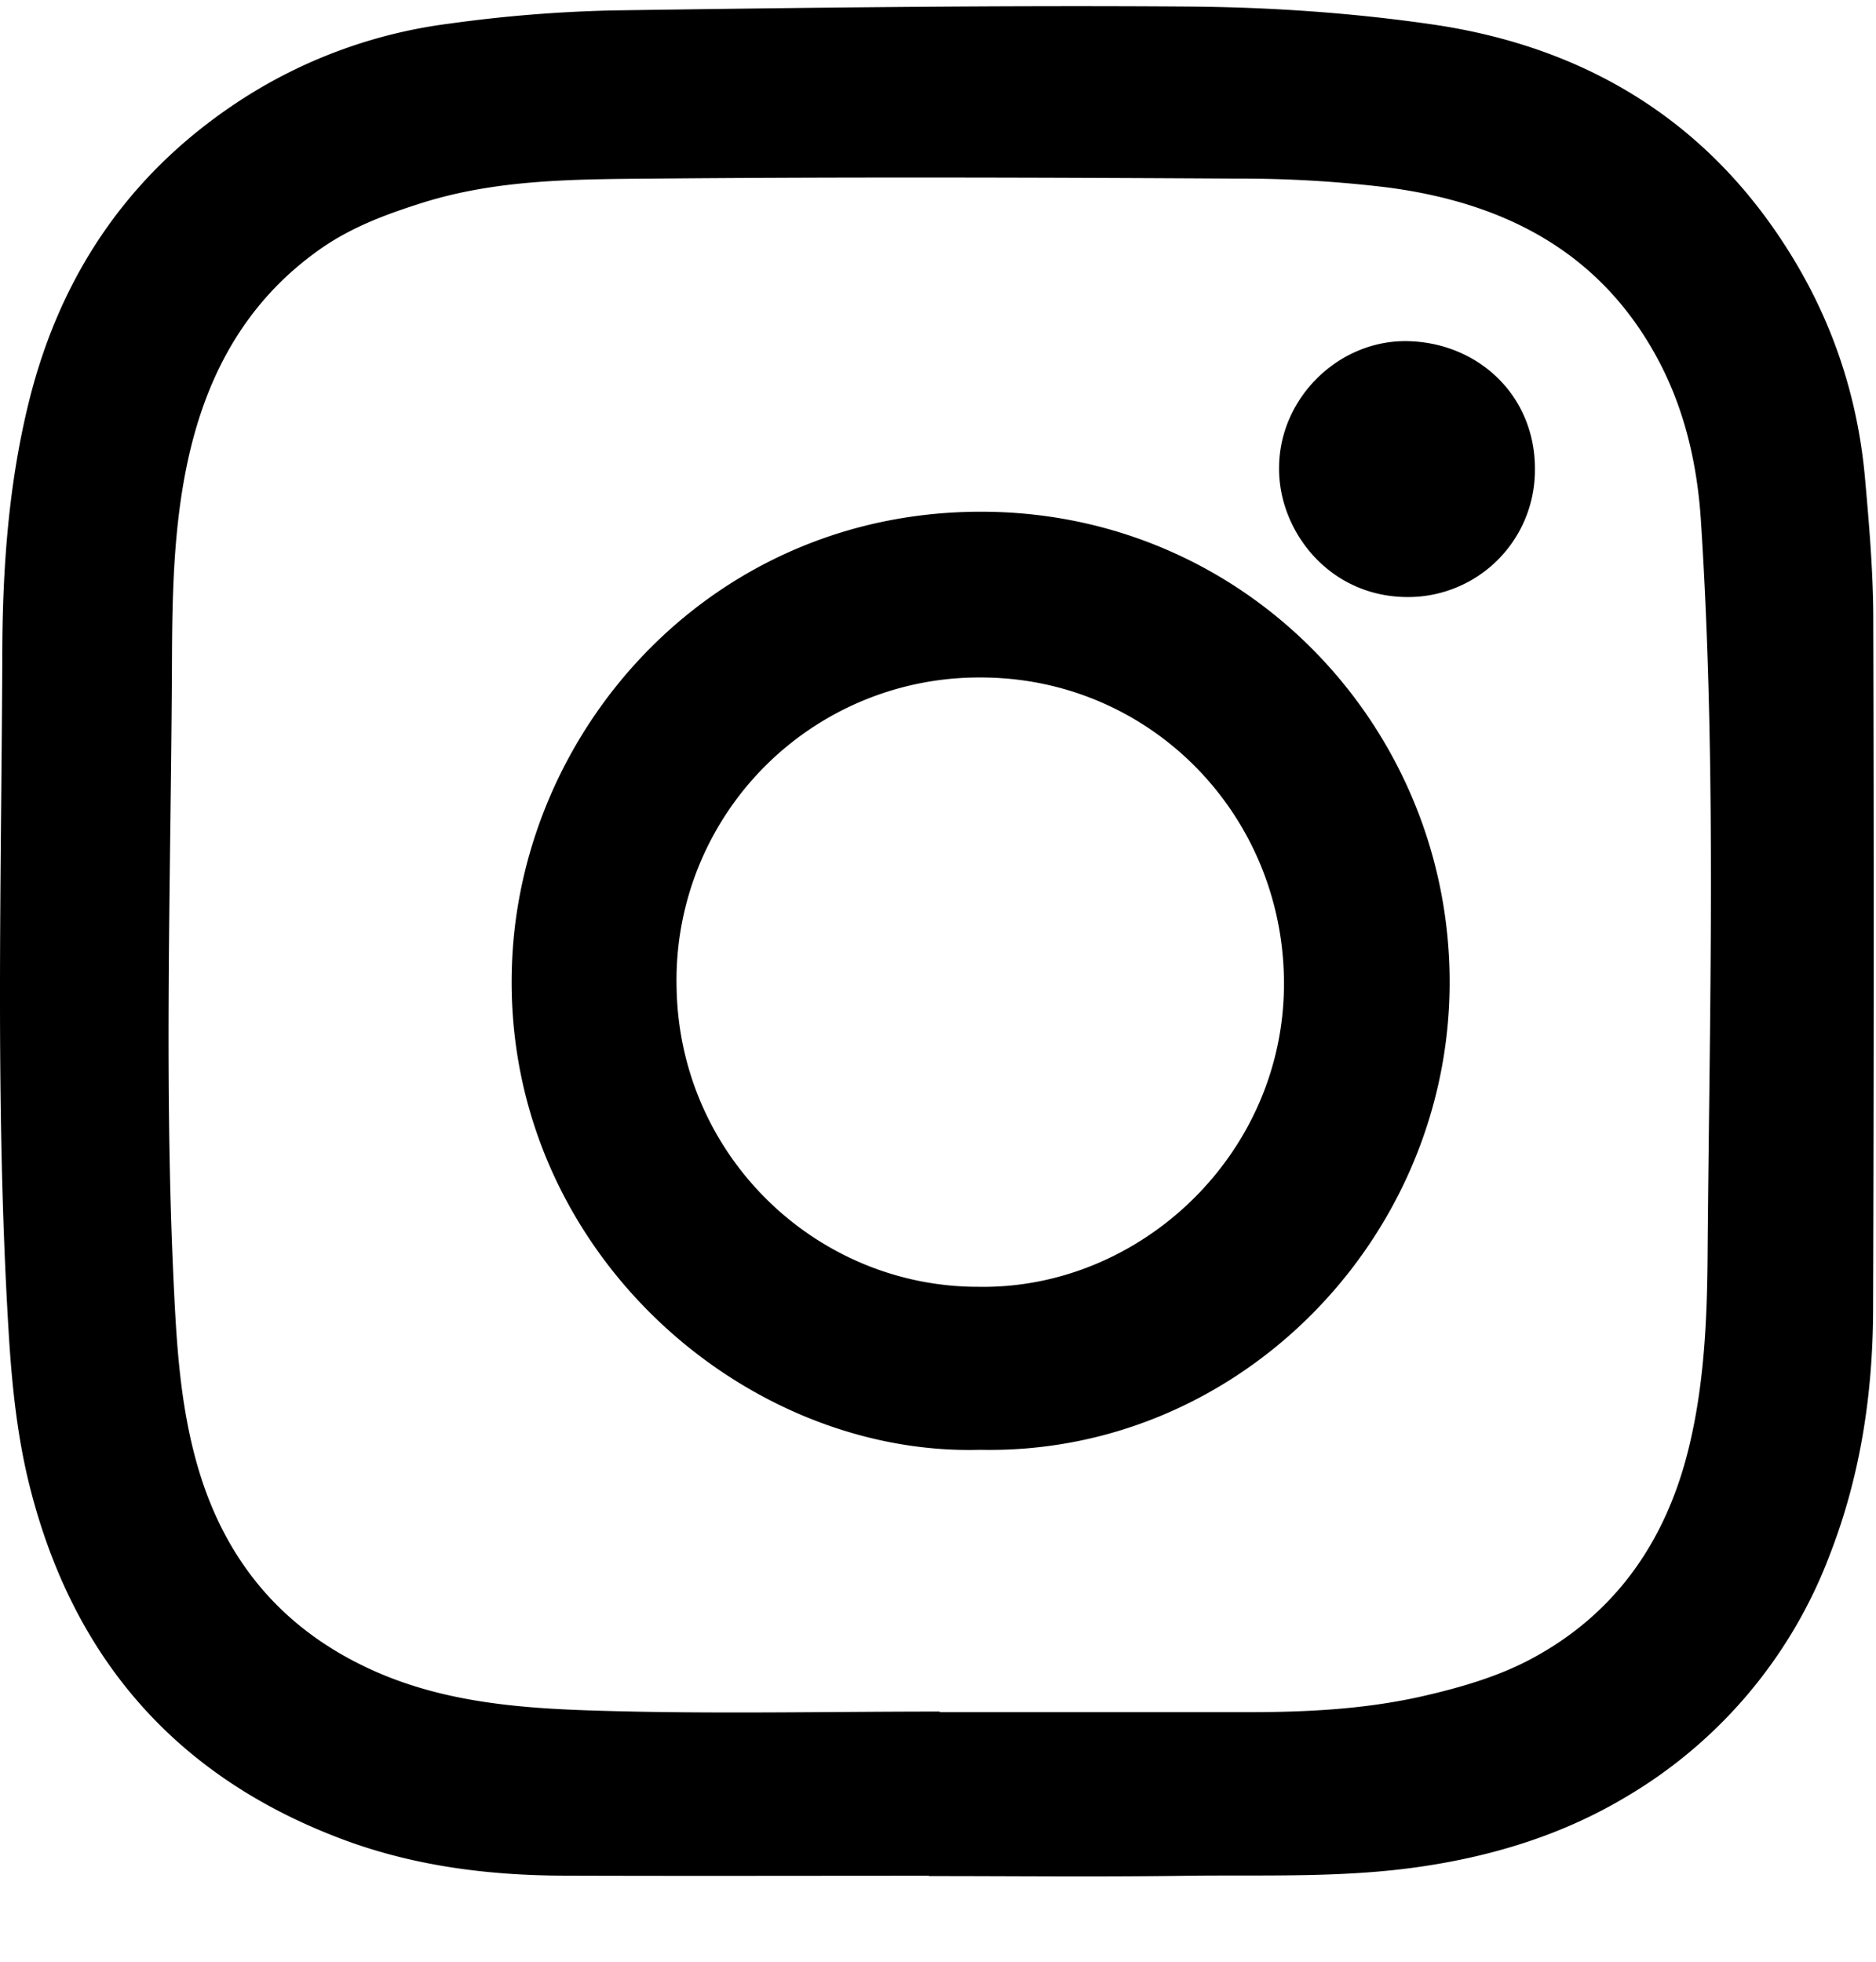 <svg width="22" height="23" xmlns="http://www.w3.org/2000/svg">
    <g fill="#000" fill-rule="evenodd">
        <path d="M11.02 20.067v.007h3.622c.687 0 1.375-.035 2.045-.188.432-.099.874-.226 1.263-.433.991-.527 1.585-1.38 1.852-2.467.183-.744.217-1.507.223-2.262.022-2.872.108-5.746-.078-8.616-.044-.68-.197-1.34-.53-1.942-.682-1.236-1.804-1.792-3.143-1.968a14.256 14.256 0 00-1.776-.104c-2.28-.013-4.559-.02-6.838 0-.912.008-1.831.006-2.717.287-.417.132-.823.283-1.186.538-.905.636-1.37 1.541-1.578 2.597-.141.716-.159 1.449-.162 2.173-.01 2.56-.104 5.119.036 7.678.037.678.104 1.345.316 1.99.345 1.043 1.019 1.791 2.028 2.238.838.371 1.735.436 2.626.462 1.331.04 2.665.01 3.997.01zm-.126 1.925c-1.426 0-2.853.004-4.279-.001-.878-.003-1.742-.11-2.571-.416-1.965-.728-3.184-2.12-3.695-4.146-.153-.609-.213-1.227-.25-1.852-.158-2.641-.082-5.286-.072-7.929C.03 6.663.1 5.673.34 4.706.721 3.171 1.566 1.964 2.906 1.12A5.848 5.848 0 015.27.277 16.484 16.484 0 017.198.122C9.446.09 11.694.061 13.942.077c.954.007 1.916.073 2.86.21 1.862.272 3.33 1.198 4.289 2.848.444.764.704 1.599.781 2.482.048.538.094 1.078.096 1.618.008 2.707.007 5.414-.002 8.12-.003.985-.148 1.95-.508 2.874a5.578 5.578 0 01-2.387 2.837c-.73.437-1.53.687-2.373.814-.942.143-1.89.099-2.836.113-.99.014-1.979.003-2.968.003v-.004z"/>
        <path d="M11.48 15.087c1.904.03 3.6-1.573 3.577-3.595-.022-1.968-1.59-3.552-3.562-3.549a3.548 3.548 0 00-3.561 3.612c.021 1.994 1.64 3.538 3.546 3.532m.015 1.911c-2.814.08-5.653-2.416-5.488-5.76.135-2.755 2.395-5.272 5.56-5.238 3.09.034 5.457 2.572 5.433 5.56-.024 2.998-2.5 5.502-5.505 5.438M15 5.48c.003-.812.699-1.501 1.517-1.48.827.022 1.493.647 1.483 1.514A1.487 1.487 0 0116.52 7c-.934.006-1.531-.781-1.52-1.52"/>
    </g>
</svg>
